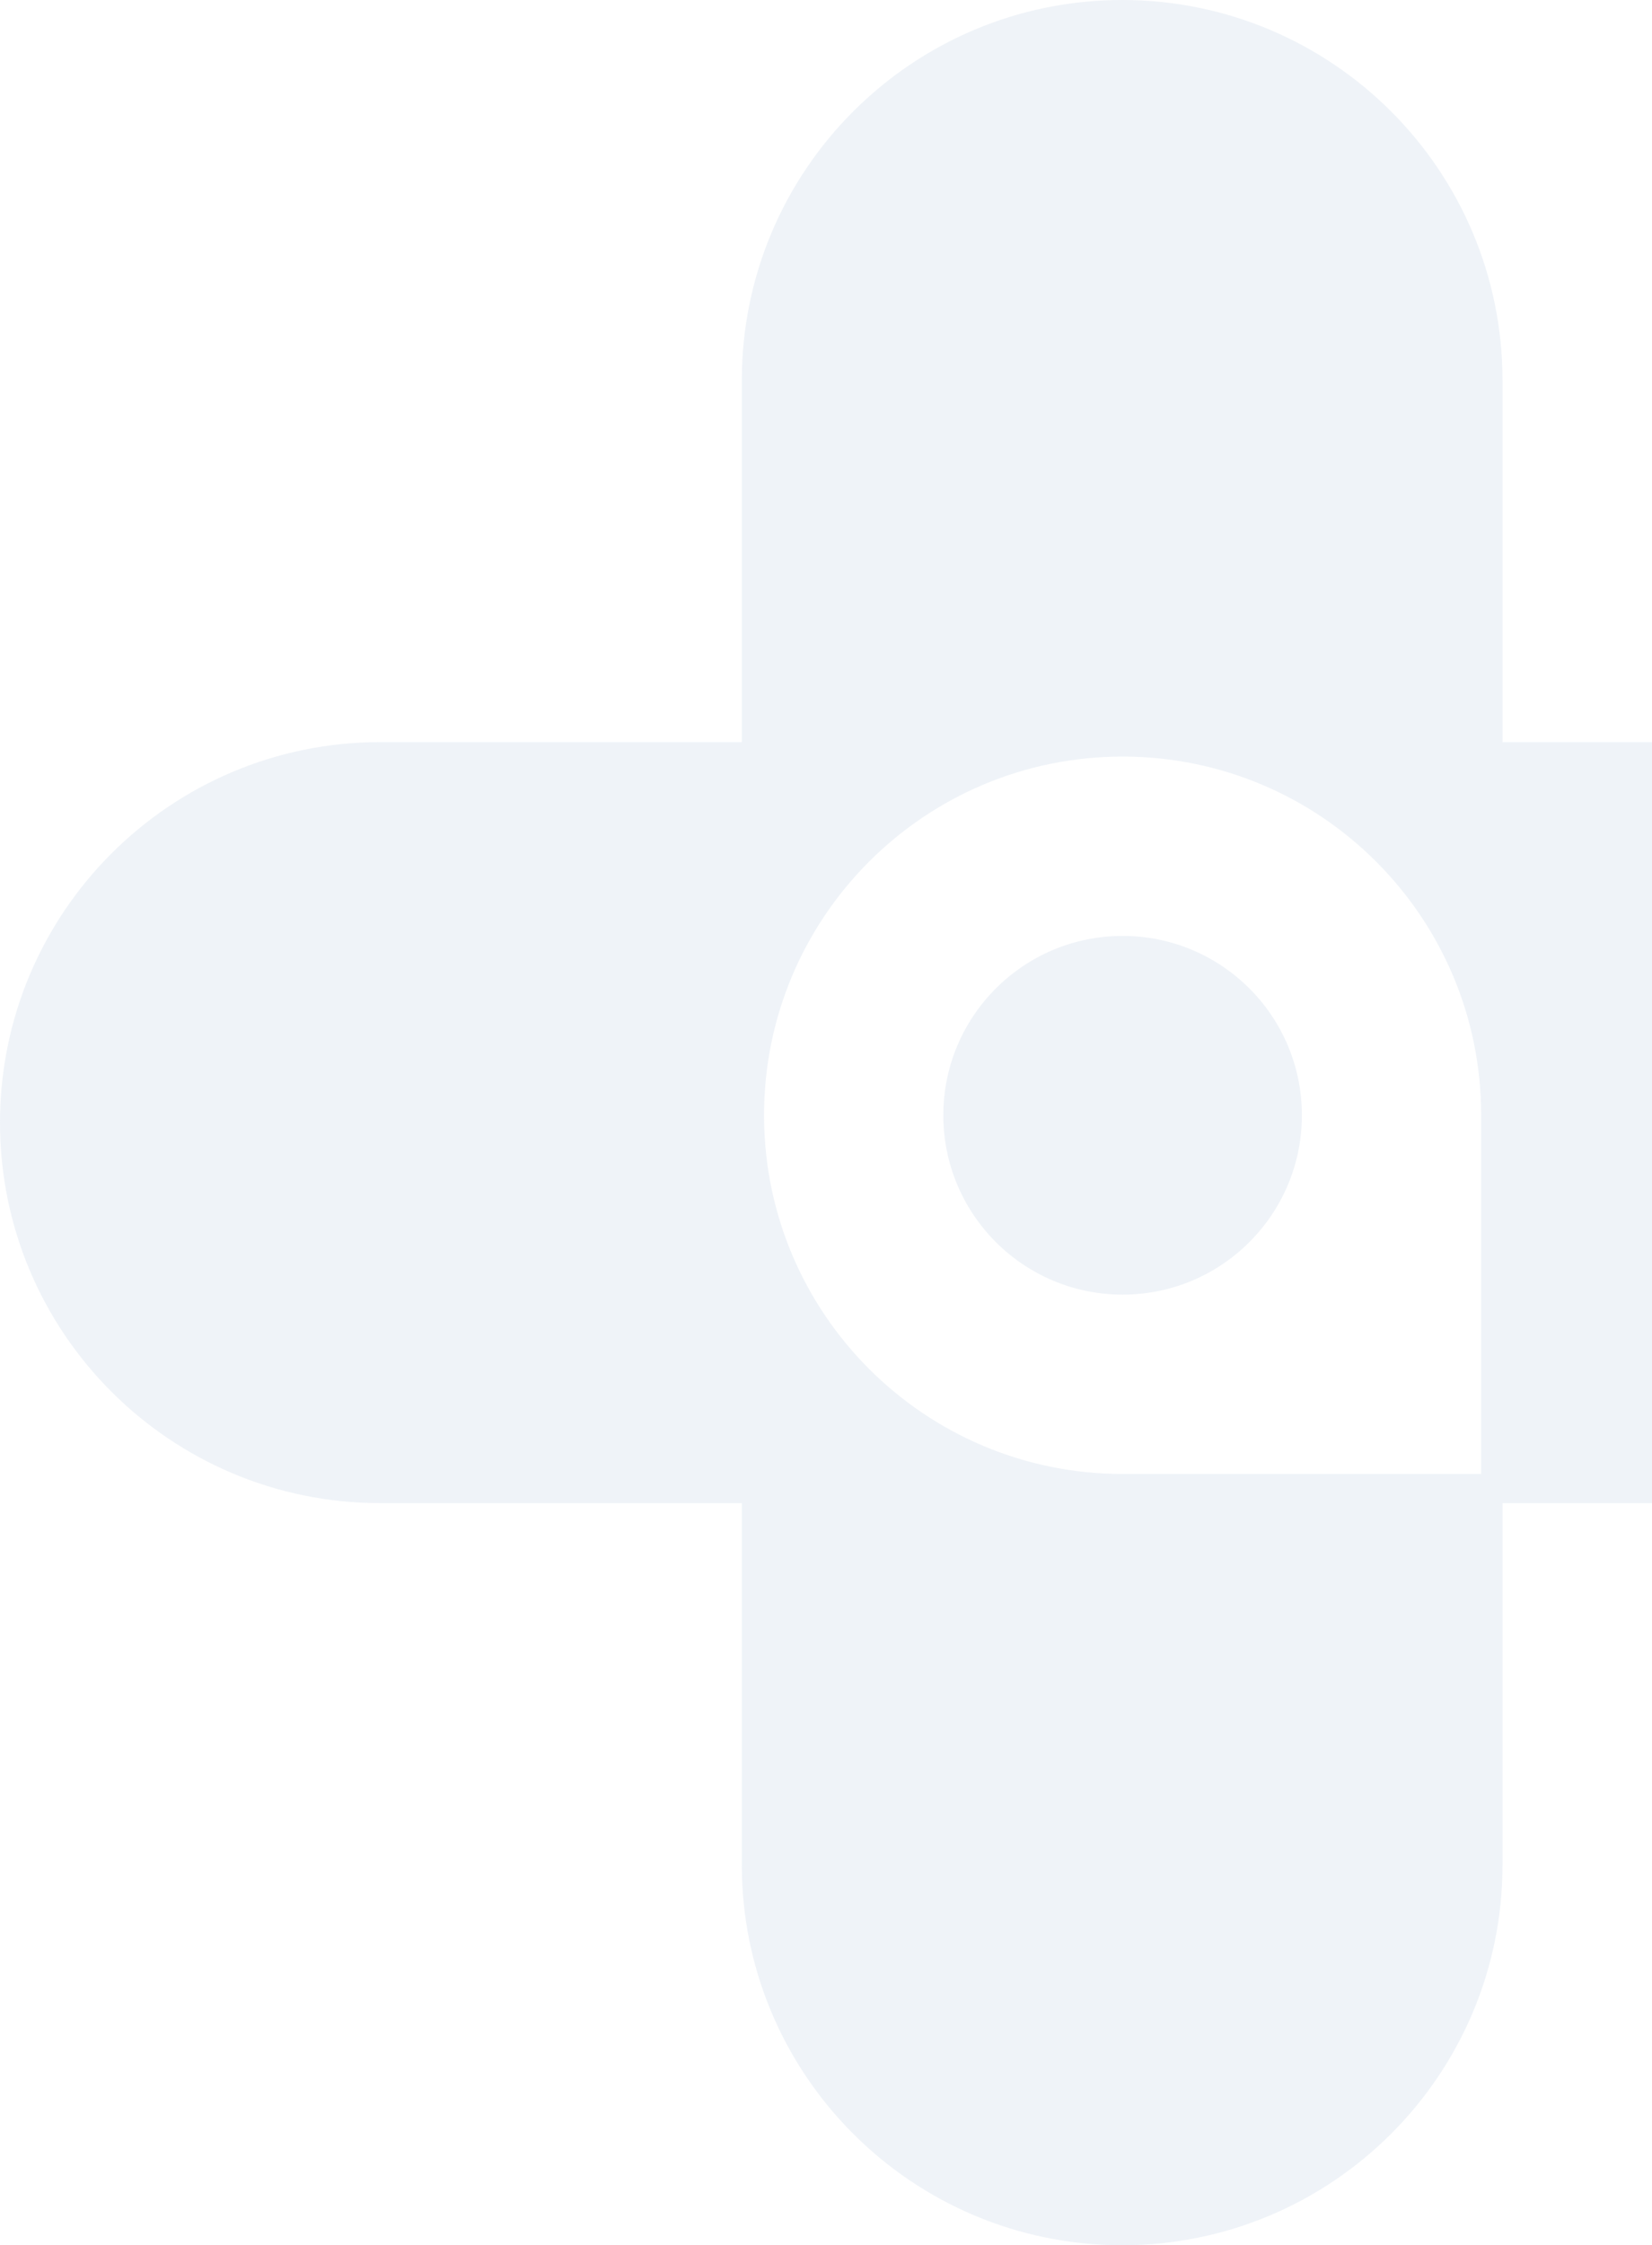 <svg width="661" height="898" viewBox="0 0 661 898" fill="none" xmlns="http://www.w3.org/2000/svg">
<path fill-rule="evenodd" clip-rule="evenodd" d="M296.811 152.188C296.811 68.137 364.948 0 449 0C533.051 0 601.188 68.137 601.188 152.188V296.811H745.812C829.863 296.811 898 364.948 898 449C898 533.051 829.863 601.188 745.812 601.188H601.188V745.812C601.188 829.863 533.051 898 449 898C364.948 898 296.811 829.863 296.811 745.812V601.188H152.188C68.137 601.188 0 533.051 0 449C0 364.948 68.137 296.811 152.188 296.811H296.811V152.188ZM449.18 589.529C369.945 589.529 305.713 525.297 305.713 446.062C305.713 366.828 369.945 302.596 449.18 302.596C528.414 302.596 592.646 366.828 592.646 446.062V589.529H449.18ZM520.912 446.062C520.912 485.679 488.796 517.795 449.178 517.795C409.561 517.795 377.445 485.679 377.445 446.062C377.445 406.445 409.561 374.329 449.178 374.329C488.796 374.329 520.912 406.445 520.912 446.062Z" fill="#AFC7E0" fill-opacity="0.2"/>
</svg>
